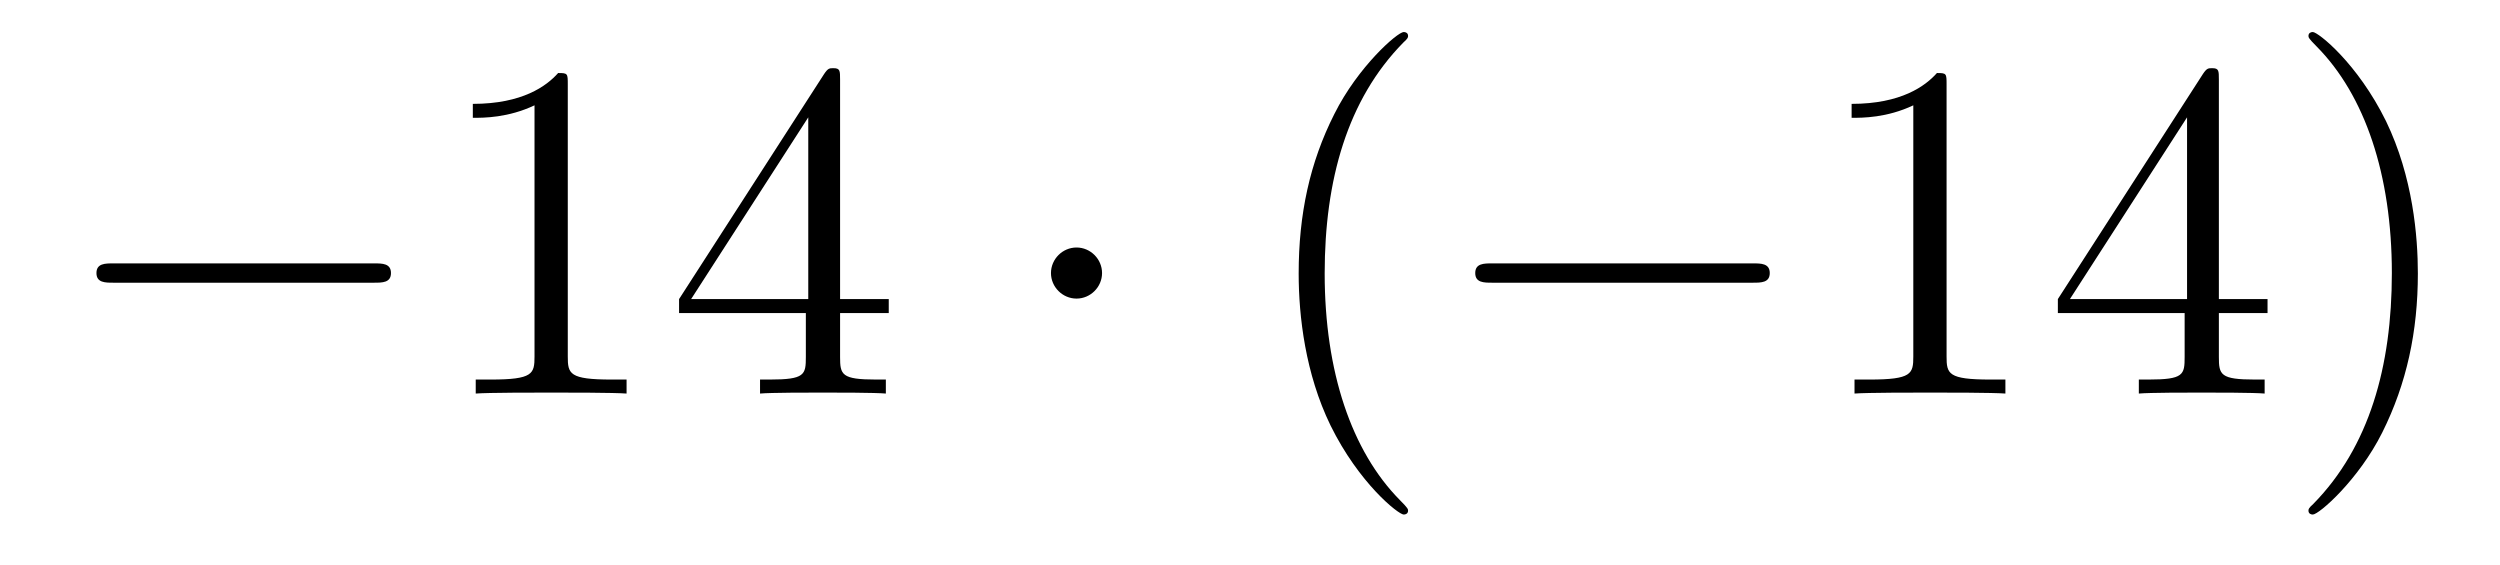 <?xml version='1.0'?>
<!-- This file was generated by dvisvgm 1.14.1 -->
<svg height='14pt' version='1.1' viewBox='0 -14 62 14' width='62pt' xmlns='http://www.w3.org/2000/svg' xmlns:xlink='http://www.w3.org/1999/xlink'>
<g id='page1'>
<g transform='matrix(1 0 0 1 -127 650)'>
<path d='M136.278 -656.989C136.481 -656.989 136.696 -656.989 136.696 -657.228C136.696 -657.468 136.481 -657.468 136.278 -657.468H129.811C129.608 -657.468 129.392 -657.468 129.392 -657.228C129.392 -656.989 129.608 -656.989 129.811 -656.989H136.278Z' fill-rule='evenodd'/>
<path d='M141.081 -661.902C141.081 -662.178 141.081 -662.189 140.842 -662.189C140.555 -661.867 139.957 -661.424 138.726 -661.424V-661.078C139.001 -661.078 139.599 -661.078 140.256 -661.388V-655.16C140.256 -654.73 140.22 -654.587 139.168 -654.587H138.798V-654.24C139.12 -654.264 140.28 -654.264 140.675 -654.264C141.069 -654.264 142.217 -654.264 142.539 -654.24V-654.587H142.169C141.117 -654.587 141.081 -654.73 141.081 -655.16V-661.902ZM147.834 -662.022C147.834 -662.249 147.834 -662.309 147.666 -662.309C147.571 -662.309 147.535 -662.309 147.439 -662.166L143.841 -656.583V-656.236H146.985V-655.148C146.985 -654.706 146.961 -654.587 146.088 -654.587H145.849V-654.24C146.124 -654.264 147.069 -654.264 147.403 -654.264C147.738 -654.264 148.694 -654.264 148.969 -654.24V-654.587H148.73C147.869 -654.587 147.834 -654.706 147.834 -655.148V-656.236H149.041V-656.583H147.834V-662.022ZM147.045 -661.09V-656.583H144.14L147.045 -661.09Z' fill-rule='evenodd'/>
<path d='M154.331 -657.228C154.331 -657.575 154.044 -657.862 153.698 -657.862C153.351 -657.862 153.064 -657.575 153.064 -657.228C153.064 -656.882 153.351 -656.595 153.698 -656.595C154.044 -656.595 154.331 -656.882 154.331 -657.228Z' fill-rule='evenodd'/>
<path d='M161.92 -651.335C161.92 -651.371 161.92 -651.395 161.717 -651.598C160.522 -652.806 159.852 -654.778 159.852 -657.217C159.852 -659.536 160.414 -661.532 161.801 -662.943C161.92 -663.05 161.92 -663.074 161.92 -663.11C161.92 -663.182 161.861 -663.206 161.813 -663.206C161.658 -663.206 160.677 -662.345 160.092 -661.173C159.482 -659.966 159.207 -658.687 159.207 -657.217C159.207 -656.152 159.374 -654.73 159.996 -653.451C160.701 -652.017 161.681 -651.239 161.813 -651.239C161.861 -651.239 161.92 -651.263 161.92 -651.335Z' fill-rule='evenodd'/>
<path d='M170.472 -656.989C170.675 -656.989 170.89 -656.989 170.89 -657.228C170.89 -657.468 170.675 -657.468 170.472 -657.468H164.005C163.802 -657.468 163.586 -657.468 163.586 -657.228C163.586 -656.989 163.802 -656.989 164.005 -656.989H170.472Z' fill-rule='evenodd'/>
<path d='M175.275 -661.902C175.275 -662.178 175.275 -662.189 175.036 -662.189C174.749 -661.867 174.151 -661.424 172.92 -661.424V-661.078C173.195 -661.078 173.793 -661.078 174.45 -661.388V-655.16C174.45 -654.73 174.414 -654.587 173.362 -654.587H172.992V-654.24C173.315 -654.264 174.474 -654.264 174.869 -654.264C175.263 -654.264 176.411 -654.264 176.734 -654.24V-654.587H176.363C175.311 -654.587 175.275 -654.73 175.275 -655.16V-661.902ZM182.028 -662.022C182.028 -662.249 182.028 -662.309 181.86 -662.309C181.765 -662.309 181.729 -662.309 181.633 -662.166L178.035 -656.583V-656.236H181.179V-655.148C181.179 -654.706 181.155 -654.587 180.282 -654.587H180.043V-654.24C180.318 -654.264 181.263 -654.264 181.597 -654.264C181.932 -654.264 182.889 -654.264 183.163 -654.24V-654.587H182.924C182.064 -654.587 182.028 -654.706 182.028 -655.148V-656.236H183.235V-656.583H182.028V-662.022ZM181.239 -661.09V-656.583H178.334L181.239 -661.09ZM186.963 -657.217C186.963 -658.125 186.844 -659.607 186.174 -660.994C185.469 -662.428 184.489 -663.206 184.357 -663.206C184.309 -663.206 184.25 -663.182 184.25 -663.11C184.25 -663.074 184.25 -663.05 184.453 -662.847C185.648 -661.64 186.318 -659.667 186.318 -657.228C186.318 -654.909 185.756 -652.913 184.369 -651.502C184.25 -651.395 184.25 -651.371 184.25 -651.335C184.25 -651.263 184.309 -651.239 184.357 -651.239C184.512 -651.239 185.493 -652.1 186.079 -653.272C186.688 -654.491 186.963 -655.782 186.963 -657.217Z' fill-rule='evenodd'/>
</g>
</g>
</svg>

